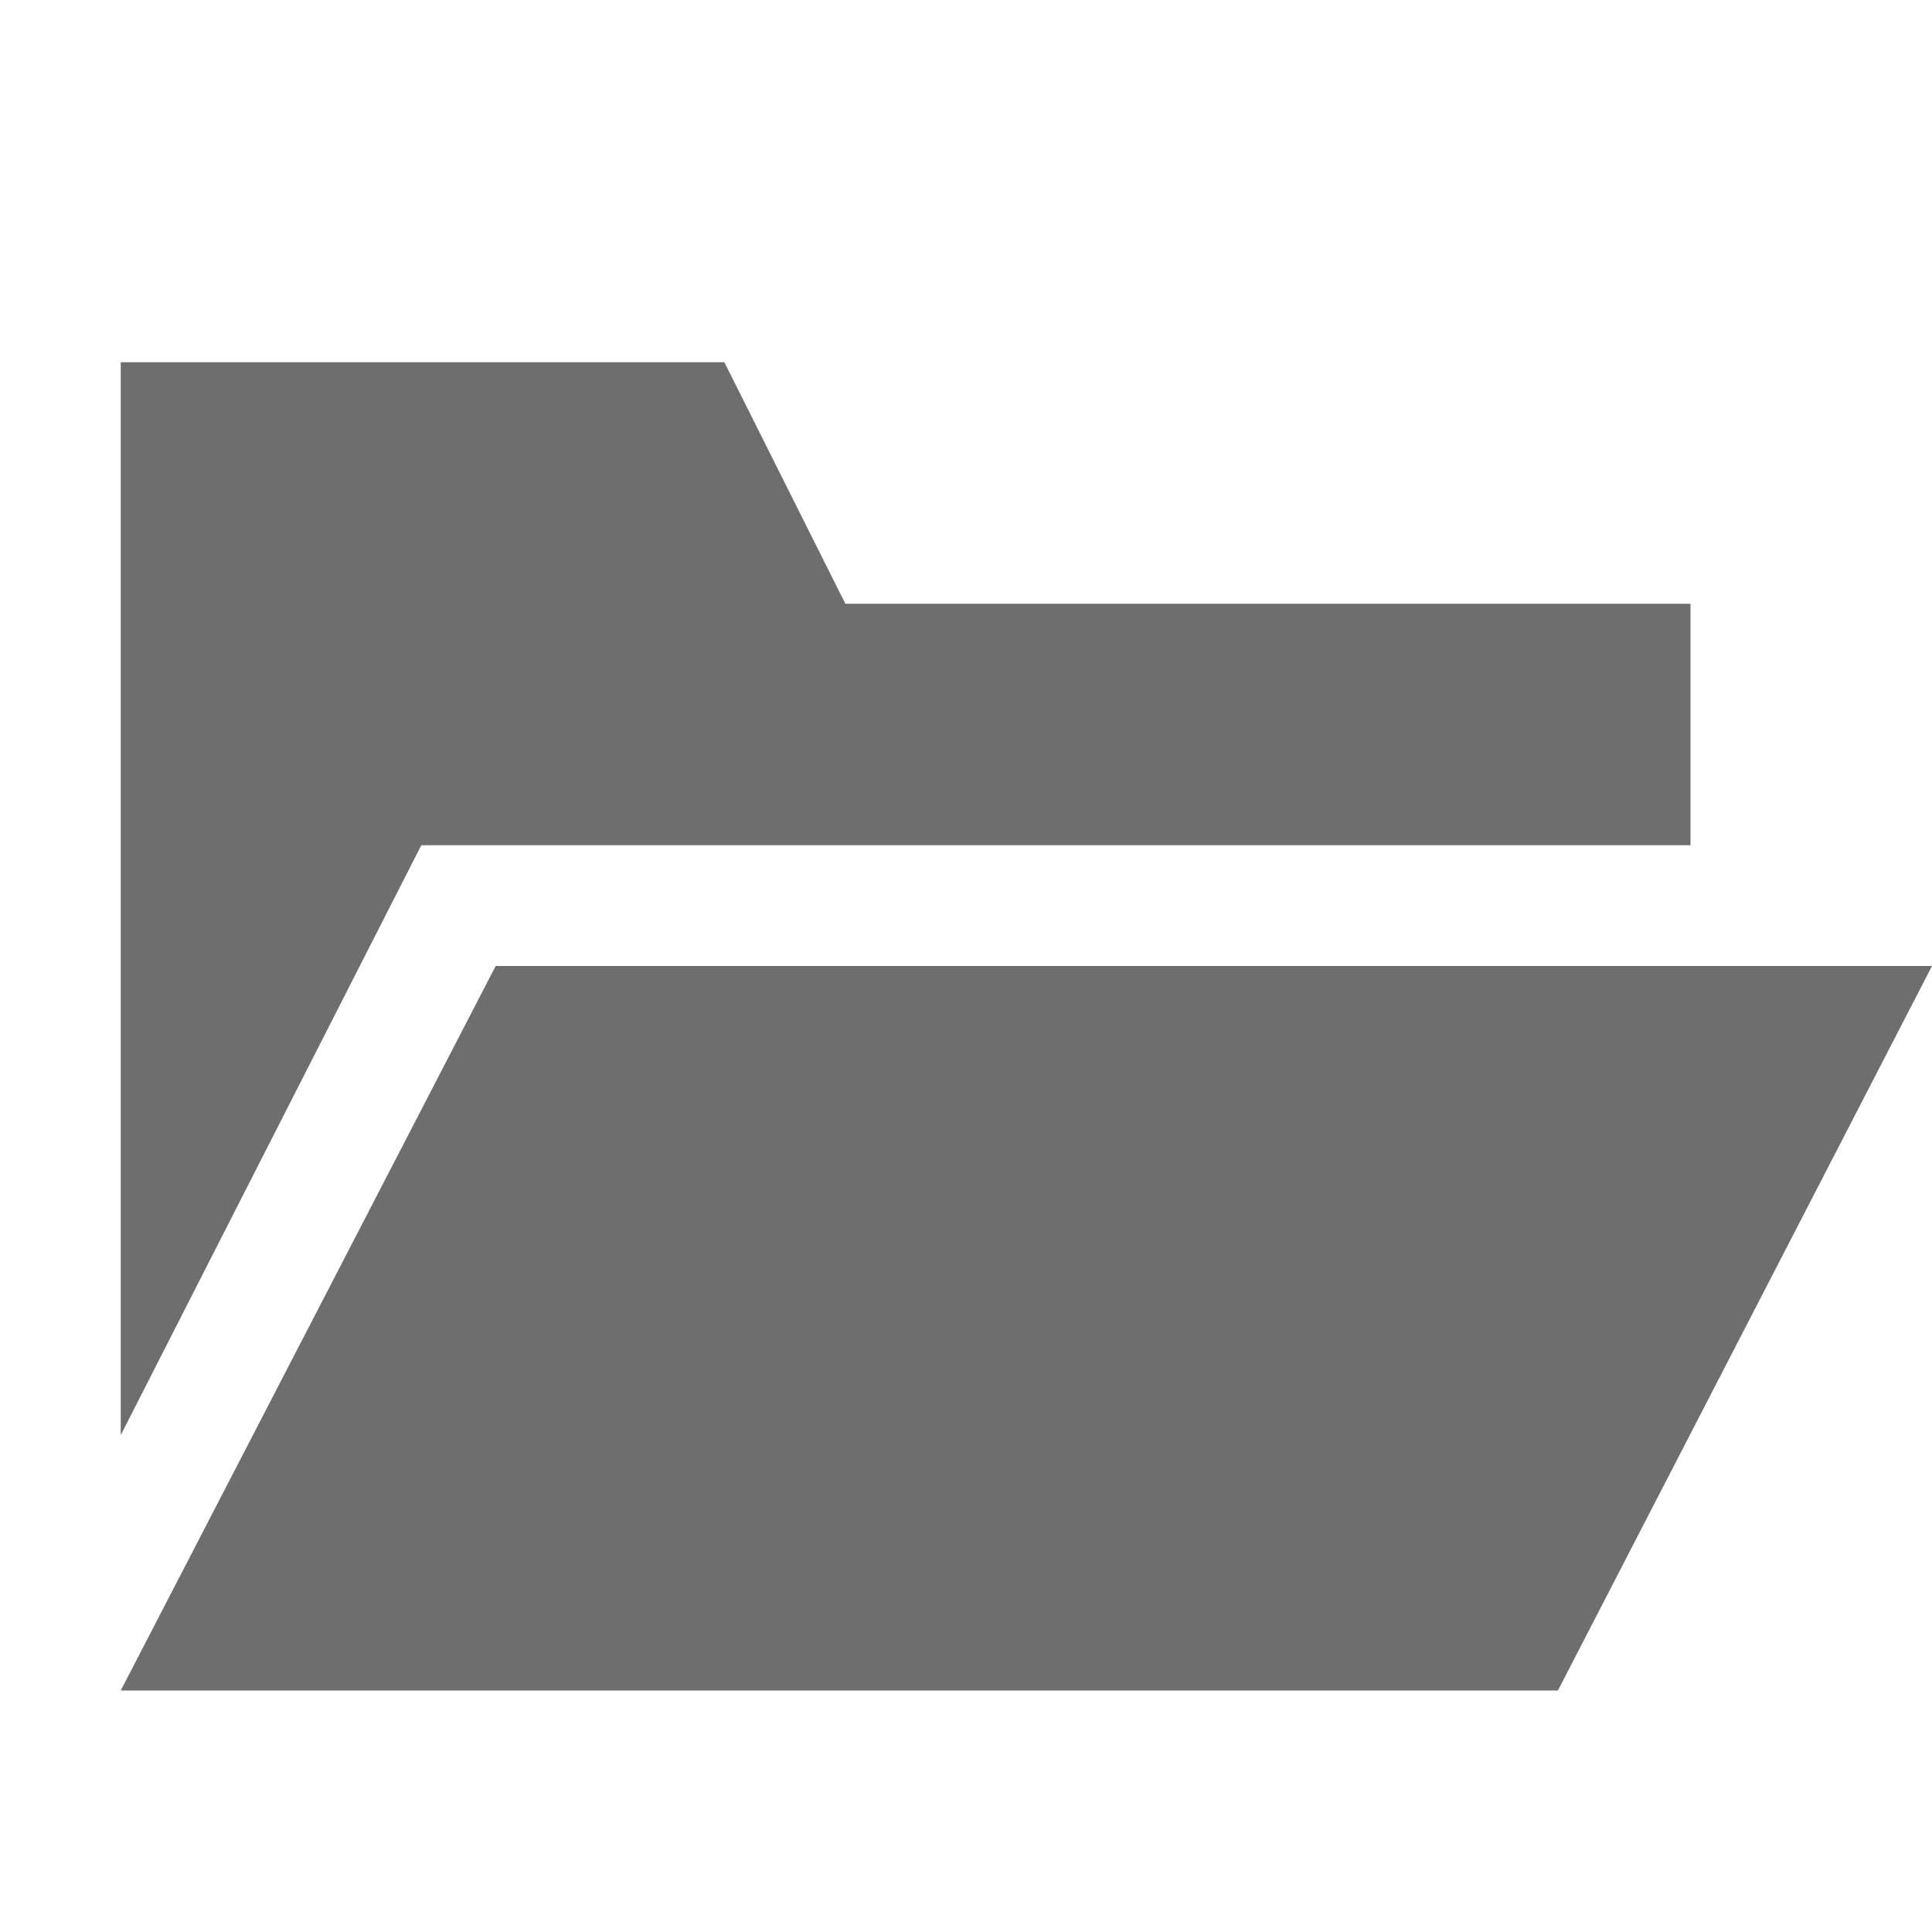 <!-- Copyright 2000-2021 JetBrains s.r.o. and contributors. Use of this source code is governed by the Apache 2.0 license that can be found in the LICENSE file. --> 
<svg xmlns="http://www.w3.org/2000/svg" width="16" height="16" viewBox="0 0 16 16"> 
 <path fill="#6E6E6E" fill-rule="evenodd" d="M2.489,4 L0,8.885 L0,4 L0,2 L0,0 L4.999,0 L6.001,2 L13,2 L13,4 L2.489,4 Z M3.105,5 L15,5 L11.902,11 L0,11 L3.105,5 Z" transform="translate(1 3)" /> 
</svg>
